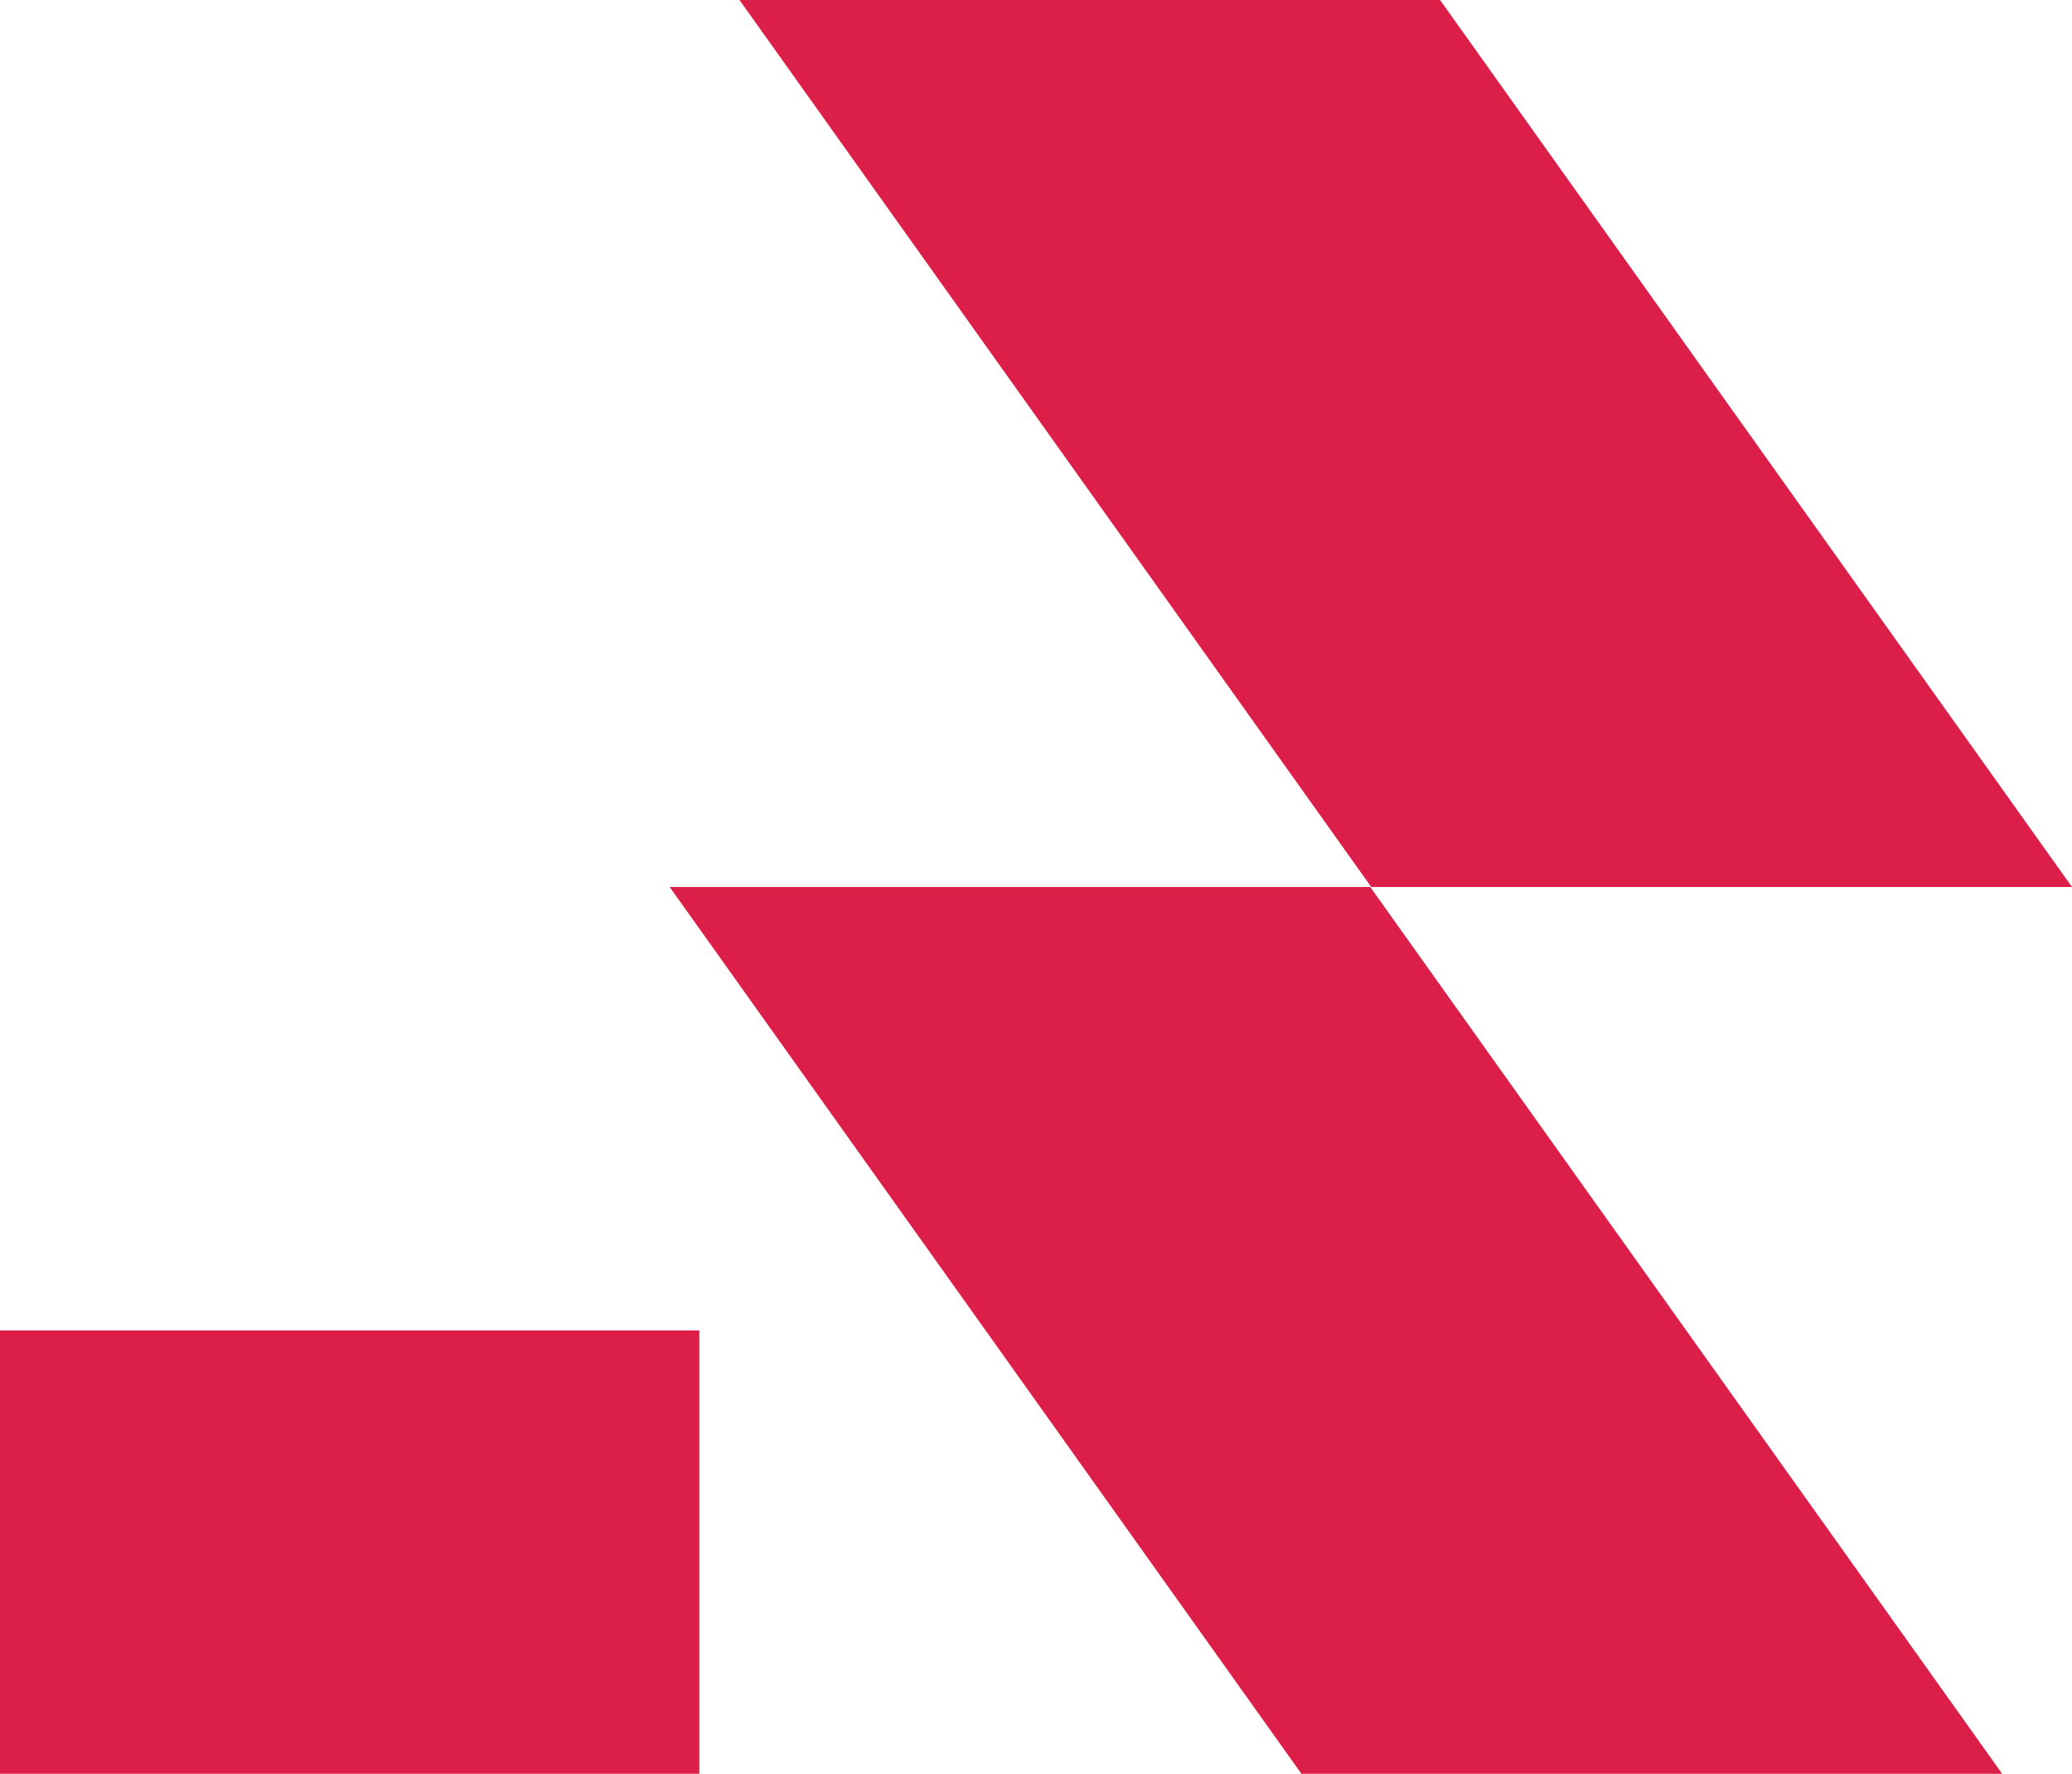 <svg xmlns="http://www.w3.org/2000/svg" xmlns:xlink="http://www.w3.org/1999/xlink" id="Layer_1" x="0px" y="0px" viewBox="0 0 103.25 88.37" style="enable-background:new 0 0 103.25 88.37;" xml:space="preserve"><style type="text/css">	.st0{fill:#DB1F48;}	.st1{fill:#414042;}</style><polygon class="st0" points="103.25,44.19 68.33,44.19 36.85,0 71.76,0 "></polygon><polygon class="st0" points="99.77,88.37 64.85,88.37 33.37,44.19 68.28,44.19 "></polygon><rect y="66.28" class="st0" width="34.85" height="22.09"></rect></svg>